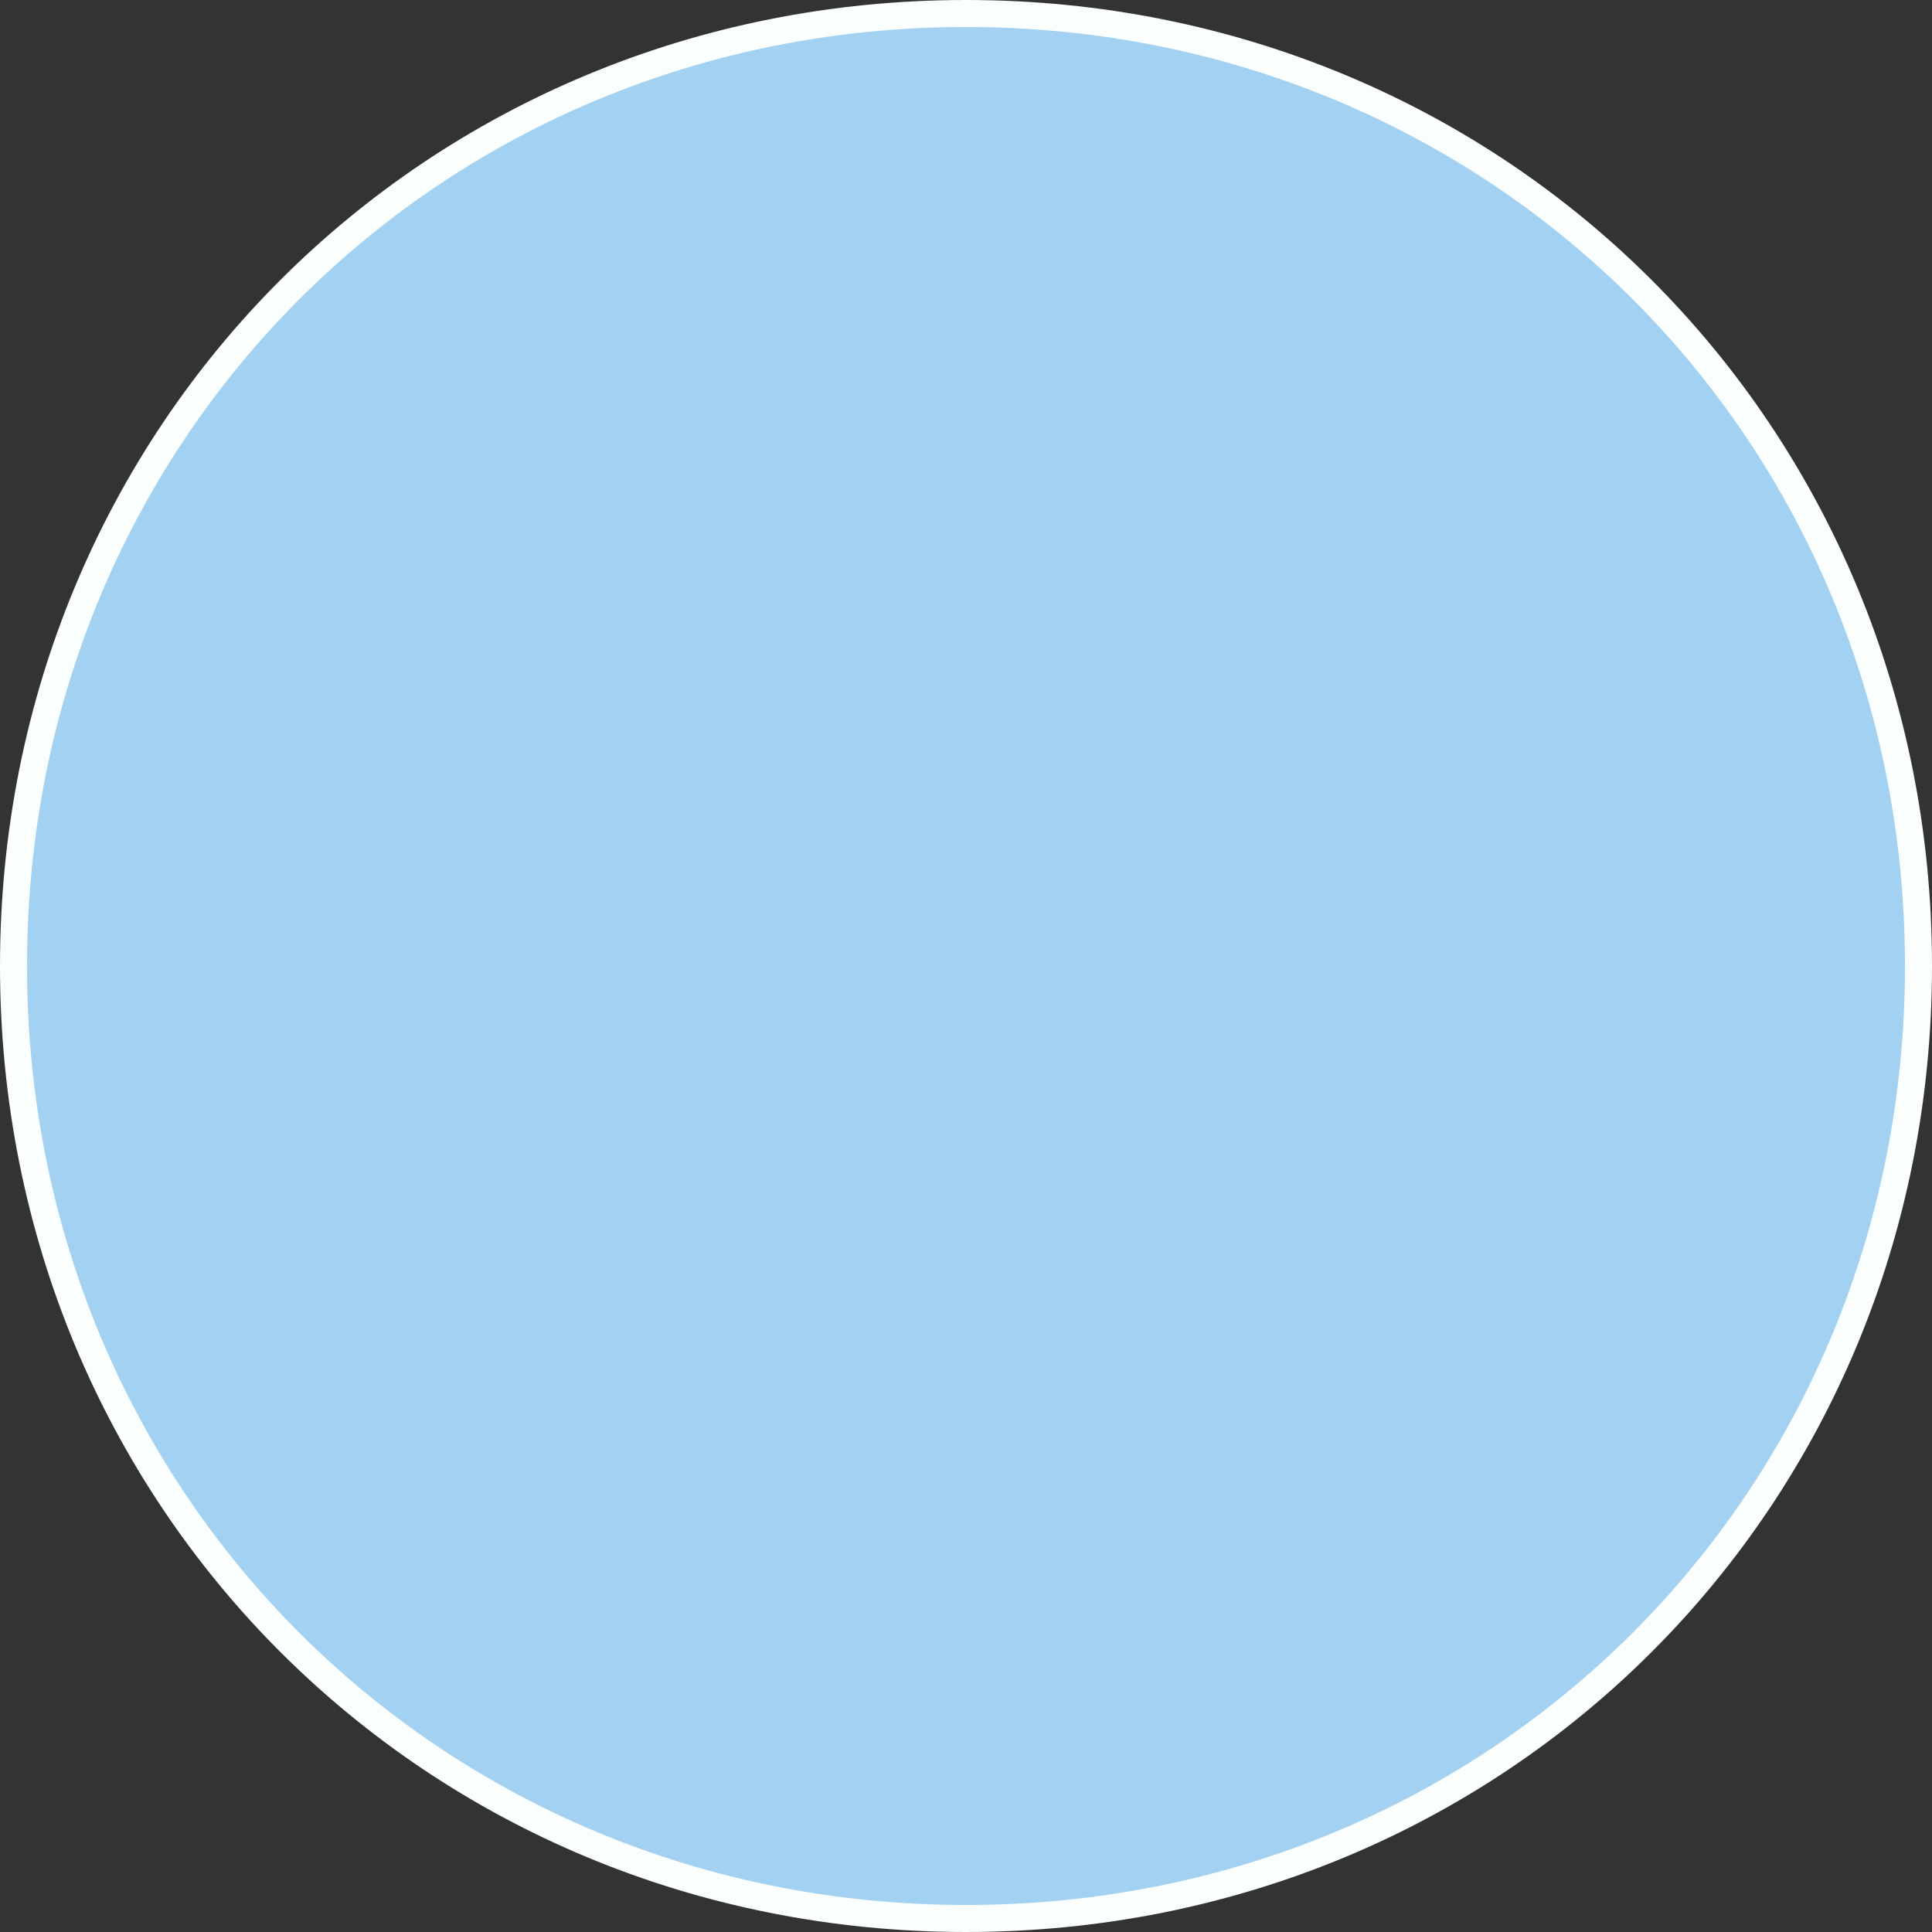﻿<?xml version="1.0" encoding="utf-8"?>
<svg version="1.1" xmlns:xlink="http://www.w3.org/1999/xlink" width="143px" height="143px" xmlns="http://www.w3.org/2000/svg">
  <rect width="100%" height="100%" fill="#333333" stroke="none"/>
  <g>
    <path d="M 71.5 1  C 110.98 1  142 32.02  142 71.5  C 142 110.98  110.98 142  71.5 142  C 32.02 142  1 110.98  1 71.5  C 1 32.02  32.02 1  71.5 1  Z " fill-rule="nonzero" fill="#a3d1f2" stroke="none" />
    <path d="M 71.5 1  C 110.98 1  142 32.02  142 71.5  C 142 110.98  110.98 142  71.5 142  C 32.02 142  1 110.98  1 71.5  C 1 32.02  32.02 1  71.5 1  Z " stroke-width="2" stroke="#fafefd" fill="none" />
  </g>
</svg>